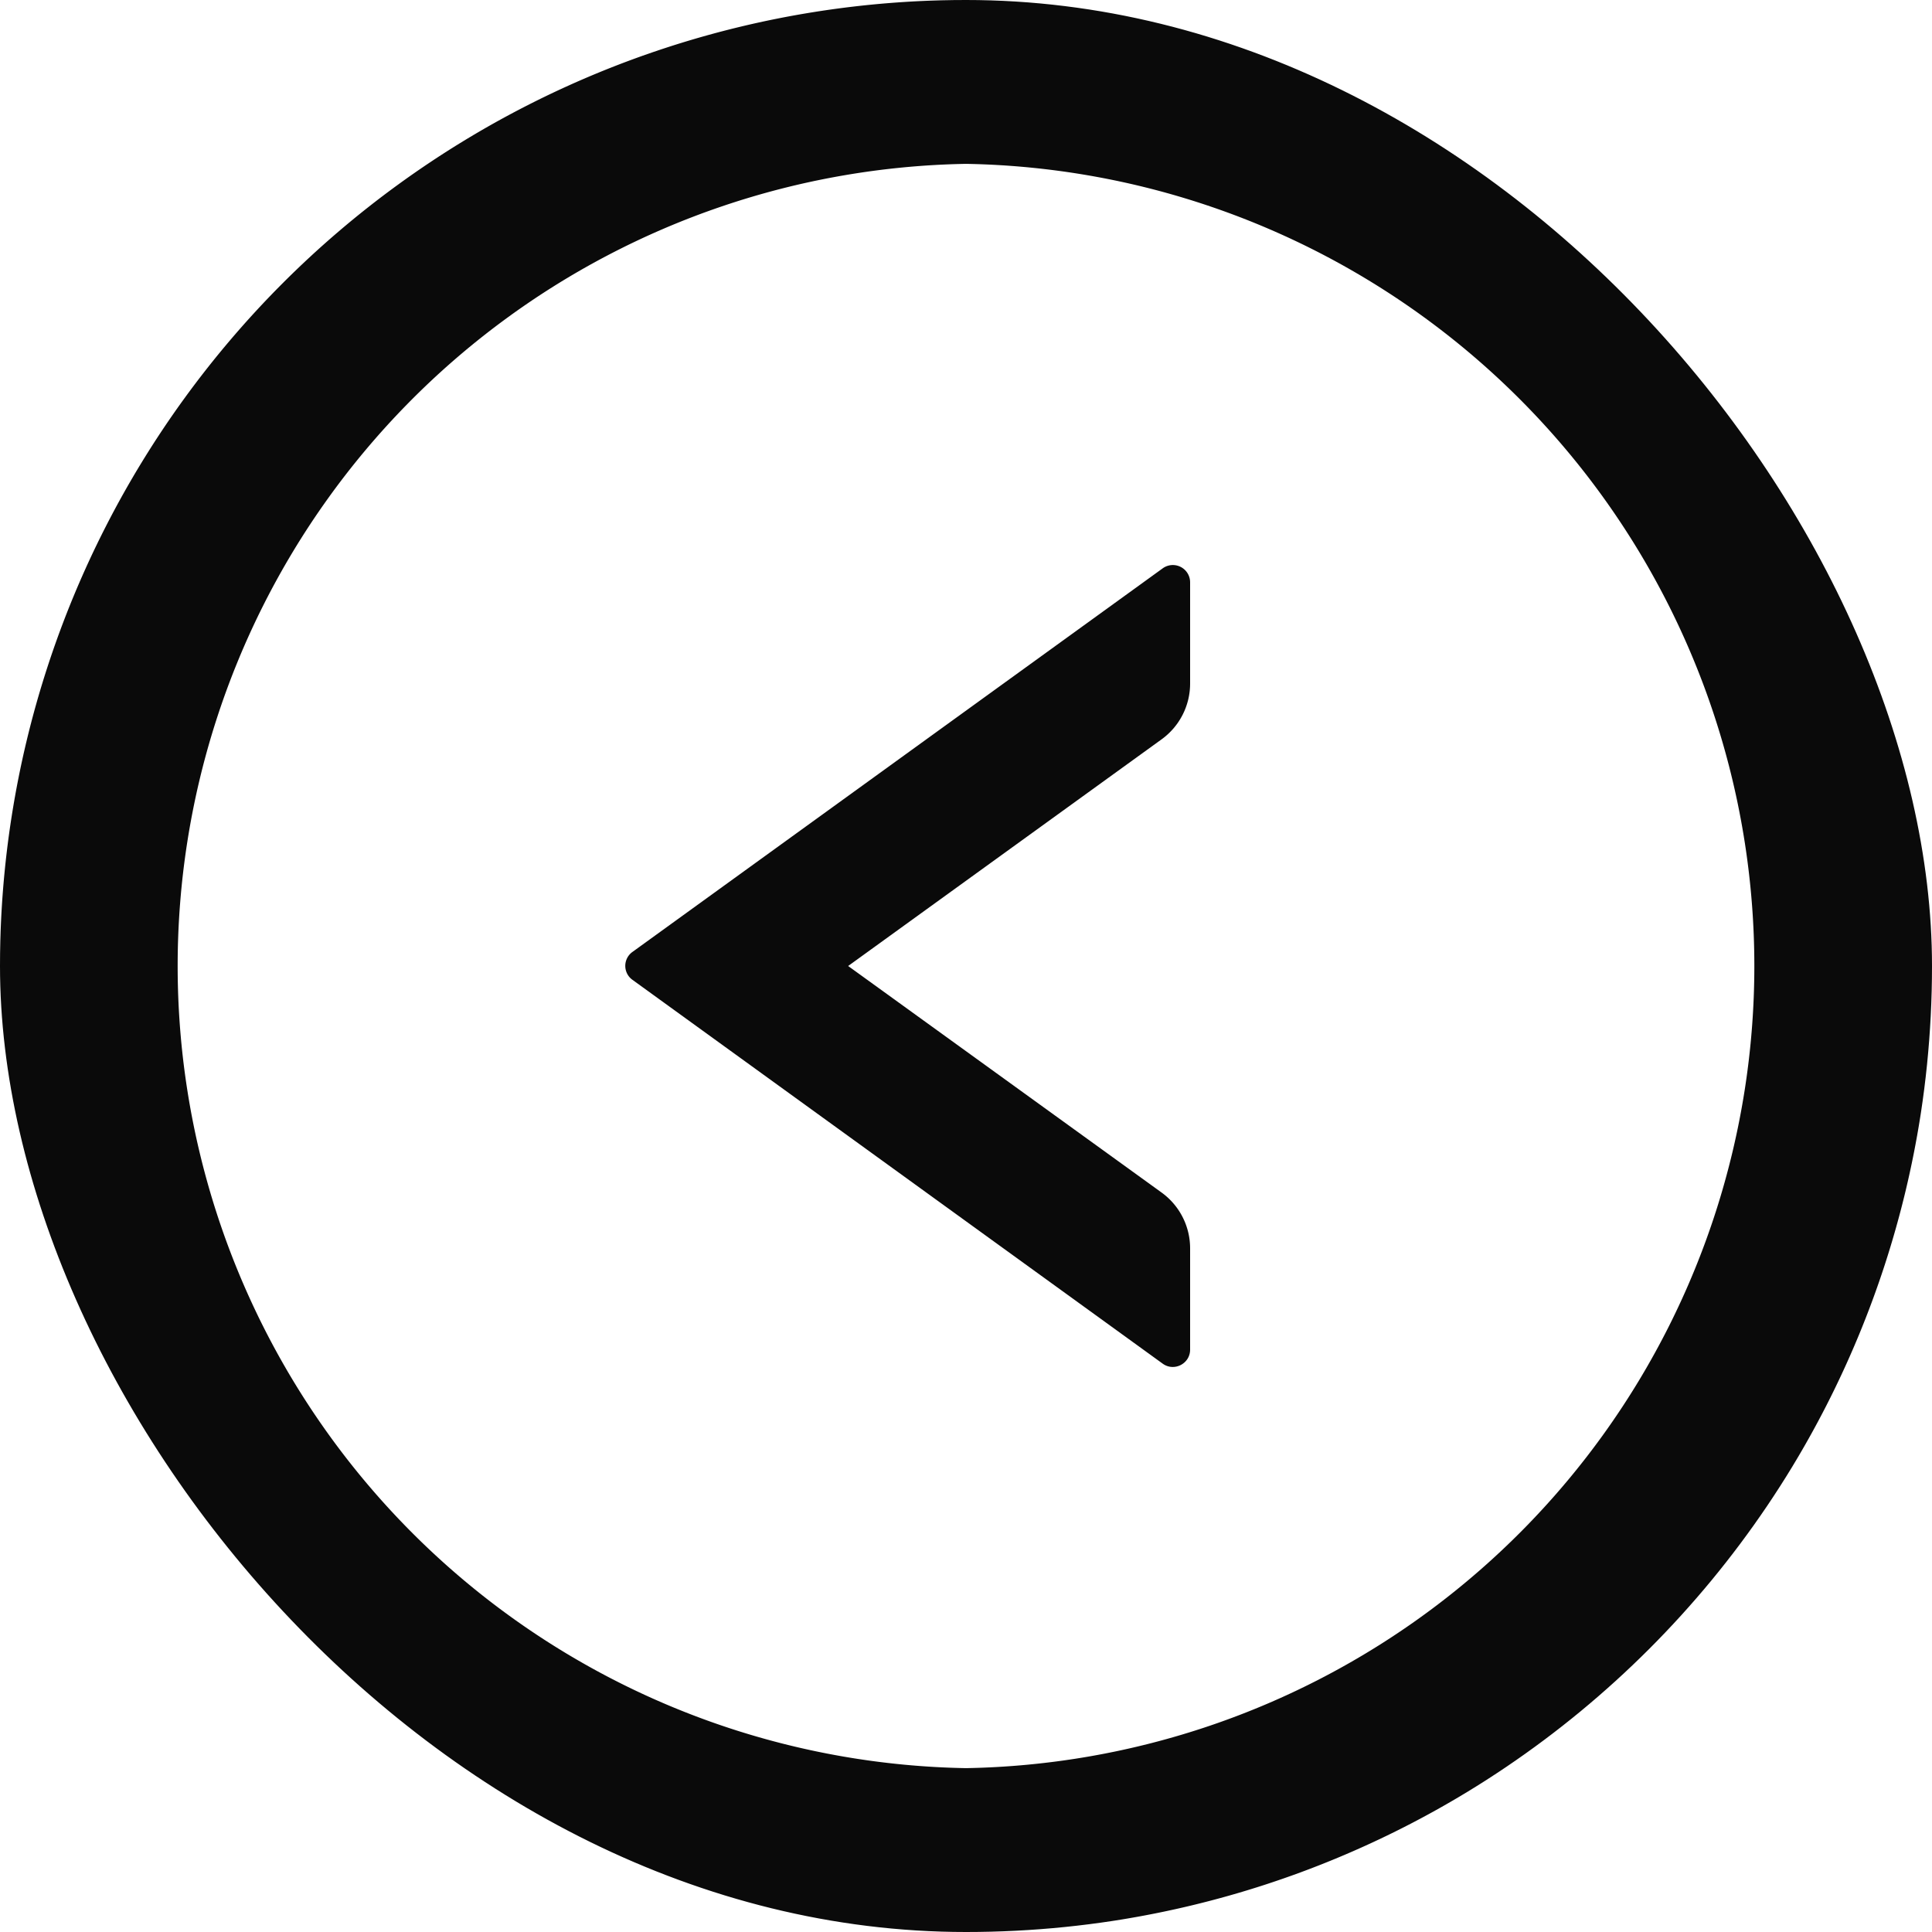 <svg xmlns="http://www.w3.org/2000/svg" width="16" height="16" fill="none"><g fill="#0A0A0A" clip-path="url(#a)"><path d="M9.63 4.706 5.237 7.884a.142.142 0 0 0 0 .23l4.393 3.18c.094.067.226 0 .226-.117v-.837a.57.57 0 0 0-.235-.463L7.024 8l2.597-1.878a.57.57 0 0 0 .235-.463v-.837a.143.143 0 0 0-.226-.116"/><path d="M8 0a8 8 0 1 0 .001 16.001A8 8 0 0 0 8 0m0 14.643A6.644 6.644 0 0 1 8 1.357a6.644 6.644 0 0 1 0 13.286"/></g><defs><clipPath id="a"><rect width="16" height="16" fill="#fff" rx="8"/></clipPath></defs></svg>